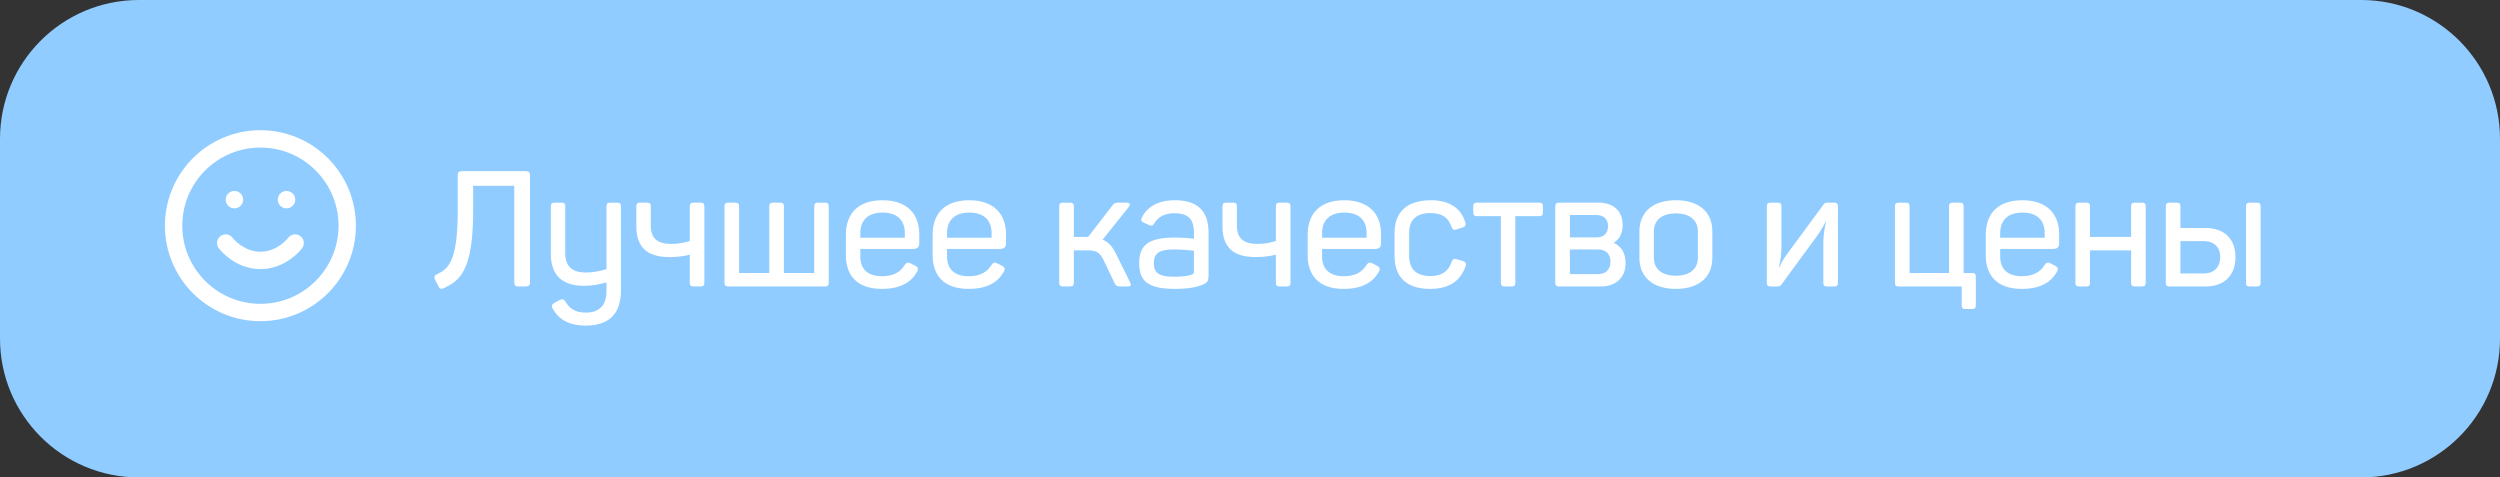 <?xml version="1.0" encoding="UTF-8"?> <svg xmlns="http://www.w3.org/2000/svg" width="288" height="55" viewBox="0 0 288 55" fill="none"><rect x="0" y="0" width="288" height="55" fill="#333333" stroke="none"/> <path d="M272 0H16C7.163 0 0 7.163 0 16V39C0 47.837 7.163 55 16 55H272C280.837 55 288 47.837 288 39V16C288 7.163 280.837 0 272 0Z" fill="#90CCFF"></path> <path d="M30 36C35.523 36 40 31.523 40 26C40 20.477 35.523 16 30 16C24.477 16 20 20.477 20 26C20 31.523 24.477 36 30 36Z" stroke="white" stroke-width="2" stroke-linecap="round" stroke-linejoin="round"></path> <path d="M26 28C26 28 27.5 30 30 30C32.5 30 34 28 34 28" stroke="white" stroke-width="2" stroke-linecap="round" stroke-linejoin="round"></path> <path d="M27 23H27.01" stroke="white" stroke-width="2" stroke-linecap="round" stroke-linejoin="round"></path> <path d="M33 23H33.01" stroke="white" stroke-width="2" stroke-linecap="round" stroke-linejoin="round"></path> <path d="M60.551 19.718H53.218C52.862 19.718 52.731 19.849 52.731 20.204V24.32C52.731 30.306 51.534 30.998 50.374 31.578C50.037 31.728 49.963 31.915 50.131 32.252L50.505 32.963C50.655 33.299 50.823 33.337 51.16 33.187C52.918 32.327 54.508 31.279 54.508 24.32V21.402H59.241V32.514C59.241 32.869 59.372 33 59.728 33H60.551C60.925 33 61.056 32.869 61.056 32.514V20.204C61.056 19.849 60.925 19.718 60.551 19.718ZM71.085 23.347H70.318C69.981 23.347 69.869 23.459 69.869 23.796V30.998C69.327 31.167 68.522 31.391 67.475 31.391C65.866 31.391 65.118 30.643 65.118 29.165V23.796C65.118 23.459 65.005 23.347 64.687 23.347H63.902C63.565 23.347 63.453 23.459 63.453 23.796V29.221C63.453 31.56 64.631 32.925 67.25 32.925C68.429 32.925 69.252 32.701 69.869 32.532V33.542C69.869 35.114 69.102 36.012 67.475 36.012C66.24 36.012 65.604 35.525 65.155 34.758C64.931 34.459 64.781 34.403 64.425 34.59L63.883 34.889C63.546 35.058 63.49 35.282 63.696 35.6C64.351 36.76 65.492 37.508 67.493 37.508C70.393 37.508 71.534 35.9 71.534 33.468V23.796C71.534 23.459 71.422 23.347 71.085 23.347ZM73.306 23.796V26.06C73.306 28.398 74.466 29.614 77.104 29.614C78.507 29.614 79.367 29.371 79.461 29.333V32.551C79.461 32.888 79.573 33 79.91 33H80.695C81.032 33 81.144 32.888 81.144 32.551V23.796C81.144 23.459 81.032 23.347 80.695 23.347H79.91C79.573 23.347 79.461 23.459 79.461 23.796V27.762C79.367 27.799 78.469 28.099 77.328 28.099C75.738 28.099 74.971 27.444 74.971 26.022V23.796C74.971 23.459 74.859 23.347 74.541 23.347H73.755C73.418 23.347 73.306 23.459 73.306 23.796ZM95.019 23.347H94.234C93.897 23.347 93.803 23.459 93.803 23.796V31.447H90.305V23.796C90.305 23.459 90.193 23.347 89.856 23.347H89.07C88.734 23.347 88.622 23.459 88.622 23.796V31.447H85.142V23.796C85.142 23.459 85.03 23.347 84.693 23.347H83.907C83.589 23.347 83.459 23.459 83.459 23.796V32.551C83.459 32.888 83.571 33 83.907 33H95.019C95.356 33 95.468 32.888 95.468 32.551V23.796C95.468 23.459 95.356 23.347 95.019 23.347ZM97.444 27.07V29.39C97.444 31.672 98.679 33.281 101.597 33.281C103.748 33.281 104.964 32.495 105.619 31.354C105.825 31.036 105.787 30.793 105.451 30.624L104.946 30.362C104.609 30.175 104.441 30.213 104.216 30.531C103.748 31.316 102.944 31.822 101.616 31.822C99.97 31.822 99.109 30.998 99.109 29.577V28.679H105.208C105.731 28.679 105.9 28.417 105.9 28.024V26.939C105.9 24.732 104.553 23.067 101.672 23.067C98.903 23.067 97.444 24.544 97.444 27.07ZM104.235 26.845V27.388H99.109V26.845C99.109 25.386 99.988 24.488 101.672 24.488C103.374 24.488 104.235 25.386 104.235 26.845ZM107.437 27.07V29.39C107.437 31.672 108.672 33.281 111.59 33.281C113.741 33.281 114.957 32.495 115.612 31.354C115.818 31.036 115.78 30.793 115.444 30.624L114.939 30.362C114.602 30.175 114.433 30.213 114.209 30.531C113.741 31.316 112.937 31.822 111.609 31.822C109.962 31.822 109.102 30.998 109.102 29.577V28.679H115.2C115.724 28.679 115.893 28.417 115.893 28.024V26.939C115.893 24.732 114.546 23.067 111.665 23.067C108.896 23.067 107.437 24.544 107.437 27.07ZM114.228 26.845V27.388H109.102V26.845C109.102 25.386 109.981 24.488 111.665 24.488C113.367 24.488 114.228 25.386 114.228 26.845ZM130.161 32.476L128.514 29.146C128.122 28.361 127.673 27.856 127.018 27.612L130.011 23.871C130.273 23.534 130.179 23.347 129.73 23.347H129.02C128.514 23.347 128.383 23.347 128.14 23.684L125.353 27.294H125.185H123.707V23.796C123.707 23.459 123.595 23.347 123.239 23.347H122.491C122.135 23.347 122.023 23.459 122.023 23.796V32.532C122.023 32.888 122.135 33 122.491 33H123.239C123.595 33 123.707 32.888 123.707 32.532V28.847H125.409C126.288 28.847 126.737 29.146 127.093 29.876L128.383 32.588C128.552 32.944 128.645 33 129.15 33H129.88C130.31 33 130.366 32.85 130.161 32.476ZM131.555 25.031C131.387 25.368 131.48 25.536 131.798 25.667L132.378 25.929C132.715 26.06 132.79 26.004 132.995 25.704C133.444 24.956 134.193 24.563 135.315 24.563C137.073 24.563 137.541 25.461 137.541 26.789V27.5C137.223 27.463 136.325 27.369 135.409 27.369C132.434 27.369 131.237 28.117 131.237 30.306C131.237 32.214 132.041 33.281 135.334 33.281C136.793 33.281 137.859 33.093 138.551 32.794C139.075 32.57 139.225 32.383 139.225 31.728V26.845C139.225 24.732 138.383 23.067 135.352 23.067C133.444 23.067 132.191 23.796 131.555 25.031ZM137.541 28.884V31.242C137.541 31.503 137.485 31.56 137.261 31.653C136.83 31.803 136.194 31.878 135.184 31.878C133.313 31.878 132.921 31.279 132.921 30.306C132.921 29.24 133.463 28.735 135.221 28.735C136.138 28.735 137.167 28.847 137.541 28.884ZM140.827 23.796V26.06C140.827 28.398 141.986 29.614 144.624 29.614C146.027 29.614 146.888 29.371 146.981 29.333V32.551C146.981 32.888 147.093 33 147.43 33H148.216C148.552 33 148.665 32.888 148.665 32.551V23.796C148.665 23.459 148.552 23.347 148.216 23.347H147.43C147.093 23.347 146.981 23.459 146.981 23.796V27.762C146.888 27.799 145.99 28.099 144.848 28.099C143.258 28.099 142.491 27.444 142.491 26.022V23.796C142.491 23.459 142.379 23.347 142.061 23.347H141.275C140.939 23.347 140.827 23.459 140.827 23.796ZM150.642 27.07V29.39C150.642 31.672 151.877 33.281 154.795 33.281C156.946 33.281 158.162 32.495 158.817 31.354C159.023 31.036 158.985 30.793 158.648 30.624L158.143 30.362C157.807 30.175 157.638 30.213 157.414 30.531C156.946 31.316 156.142 31.822 154.814 31.822C153.167 31.822 152.307 30.998 152.307 29.577V28.679H158.405C158.929 28.679 159.097 28.417 159.097 28.024V26.939C159.097 24.732 157.751 23.067 154.87 23.067C152.101 23.067 150.642 24.544 150.642 27.07ZM157.433 26.845V27.388H152.307V26.845C152.307 25.386 153.186 24.488 154.87 24.488C156.572 24.488 157.433 25.386 157.433 26.845ZM160.653 26.827V29.502C160.653 31.84 161.963 33.281 164.732 33.281C166.958 33.281 168.23 32.364 168.828 30.699C168.959 30.344 168.847 30.194 168.51 30.063L167.856 29.876C167.5 29.764 167.369 29.82 167.22 30.175C166.883 31.223 166.116 31.803 164.769 31.803C163.16 31.803 162.337 30.961 162.337 29.577V26.752C162.337 25.368 163.141 24.544 164.769 24.544C166.153 24.544 166.864 25.087 167.201 26.116C167.332 26.453 167.5 26.565 167.837 26.415L168.492 26.209C168.81 26.097 168.922 25.929 168.791 25.573C168.323 24.096 167.107 23.067 164.844 23.067C162 23.067 160.653 24.507 160.653 26.827ZM177.296 23.347H170.168C169.832 23.347 169.719 23.459 169.719 23.796V24.451C169.719 24.788 169.832 24.9 170.168 24.9H172.899V32.551C172.899 32.888 173.012 33 173.348 33H174.134C174.471 33 174.564 32.888 174.564 32.551V24.9H177.296C177.632 24.9 177.745 24.788 177.745 24.451V23.796C177.745 23.459 177.632 23.347 177.296 23.347ZM186.93 25.929C186.93 24.357 185.92 23.347 184.162 23.347H179.635C179.298 23.347 179.167 23.459 179.167 23.796V32.551C179.167 32.888 179.298 33 179.635 33H184.424C186.182 33 187.267 31.952 187.267 30.306C187.267 29.203 186.818 28.398 185.901 27.968C186.612 27.538 186.93 26.808 186.93 25.929ZM183.937 27.351H180.85V24.769H183.881C184.76 24.769 185.247 25.255 185.247 26.06C185.247 26.864 184.742 27.351 183.937 27.351ZM184.087 31.578H180.85V28.735H184.068C185.003 28.735 185.527 29.259 185.527 30.138C185.527 31.036 185.003 31.578 184.087 31.578ZM188.86 26.658V29.708C188.86 31.915 190.413 33.281 193.051 33.281C195.745 33.281 197.26 31.915 197.26 29.708V26.658C197.26 24.432 195.745 23.067 193.051 23.067C190.413 23.067 188.86 24.432 188.86 26.658ZM195.595 26.64V29.708C195.595 30.998 194.641 31.765 193.051 31.765C191.479 31.765 190.525 30.998 190.525 29.708V26.64C190.525 25.349 191.479 24.582 193.051 24.582C194.641 24.582 195.595 25.349 195.595 26.64ZM204.772 23.347H203.986C203.649 23.347 203.537 23.459 203.537 23.796V32.551C203.537 32.888 203.668 33 203.986 33H204.772C204.977 33 205.09 32.944 205.221 32.776L209.243 27.294C209.673 26.696 209.972 26.228 210.29 25.573H210.346C210.197 26.303 210.047 27.014 210.047 28.061V32.551C210.047 32.888 210.159 33 210.496 33H211.282C211.618 33 211.731 32.888 211.731 32.551V23.796C211.731 23.459 211.618 23.347 211.282 23.347H210.496C210.29 23.347 210.178 23.403 210.066 23.572L205.988 29.109C205.613 29.614 205.333 30.026 204.977 30.793H204.921C205.127 29.97 205.221 29.296 205.221 28.361V23.796C205.221 23.459 205.108 23.347 204.772 23.347ZM227.165 31.447H226.211V23.796C226.211 23.459 226.099 23.347 225.762 23.347H224.976C224.64 23.347 224.527 23.459 224.527 23.796V31.447H219.982V23.796C219.982 23.459 219.869 23.347 219.533 23.347H218.747C218.429 23.347 218.298 23.459 218.298 23.796V32.551C218.298 32.888 218.41 33 218.747 33H225.986V35.151C225.986 35.488 226.099 35.6 226.435 35.6H227.165C227.502 35.6 227.614 35.488 227.614 35.151V31.915C227.614 31.56 227.502 31.447 227.165 31.447ZM228.758 27.07V29.39C228.758 31.672 229.992 33.281 232.911 33.281C235.062 33.281 236.278 32.495 236.933 31.354C237.139 31.036 237.101 30.793 236.764 30.624L236.259 30.362C235.923 30.175 235.754 30.213 235.53 30.531C235.062 31.316 234.258 31.822 232.929 31.822C231.283 31.822 230.423 30.998 230.423 29.577V28.679H236.521C237.045 28.679 237.213 28.417 237.213 28.024V26.939C237.213 24.732 235.866 23.067 232.986 23.067C230.217 23.067 228.758 24.544 228.758 27.07ZM235.548 26.845V27.388H230.423V26.845C230.423 25.386 231.302 24.488 232.986 24.488C234.688 24.488 235.548 25.386 235.548 26.845ZM246.739 23.347H245.953C245.616 23.347 245.504 23.459 245.504 23.796V27.294H240.771V23.796C240.771 23.459 240.659 23.347 240.322 23.347H239.536C239.2 23.347 239.087 23.459 239.087 23.796V32.551C239.087 32.888 239.218 33 239.536 33H240.322C240.659 33 240.771 32.888 240.771 32.551V28.847H245.504V32.551C245.504 32.888 245.616 33 245.953 33H246.739C247.075 33 247.187 32.888 247.187 32.551V23.796C247.187 23.459 247.075 23.347 246.739 23.347ZM254.084 26.265H251.184V23.796C251.184 23.459 251.072 23.347 250.735 23.347H249.949C249.613 23.347 249.5 23.459 249.5 23.796V32.551C249.5 32.888 249.613 33 249.949 33H254.084C256.216 33 257.526 31.747 257.526 29.614C257.526 27.5 256.216 26.265 254.084 26.265ZM259.976 23.347H259.191C258.854 23.347 258.742 23.459 258.742 23.796V32.551C258.742 32.888 258.854 33 259.191 33H259.976C260.313 33 260.425 32.888 260.425 32.551V23.796C260.425 23.459 260.313 23.347 259.976 23.347ZM253.878 31.503H251.184V27.781H253.878C255.056 27.781 255.767 28.454 255.767 29.614C255.767 30.774 255.056 31.503 253.878 31.503Z" fill="white"></path> </svg> 